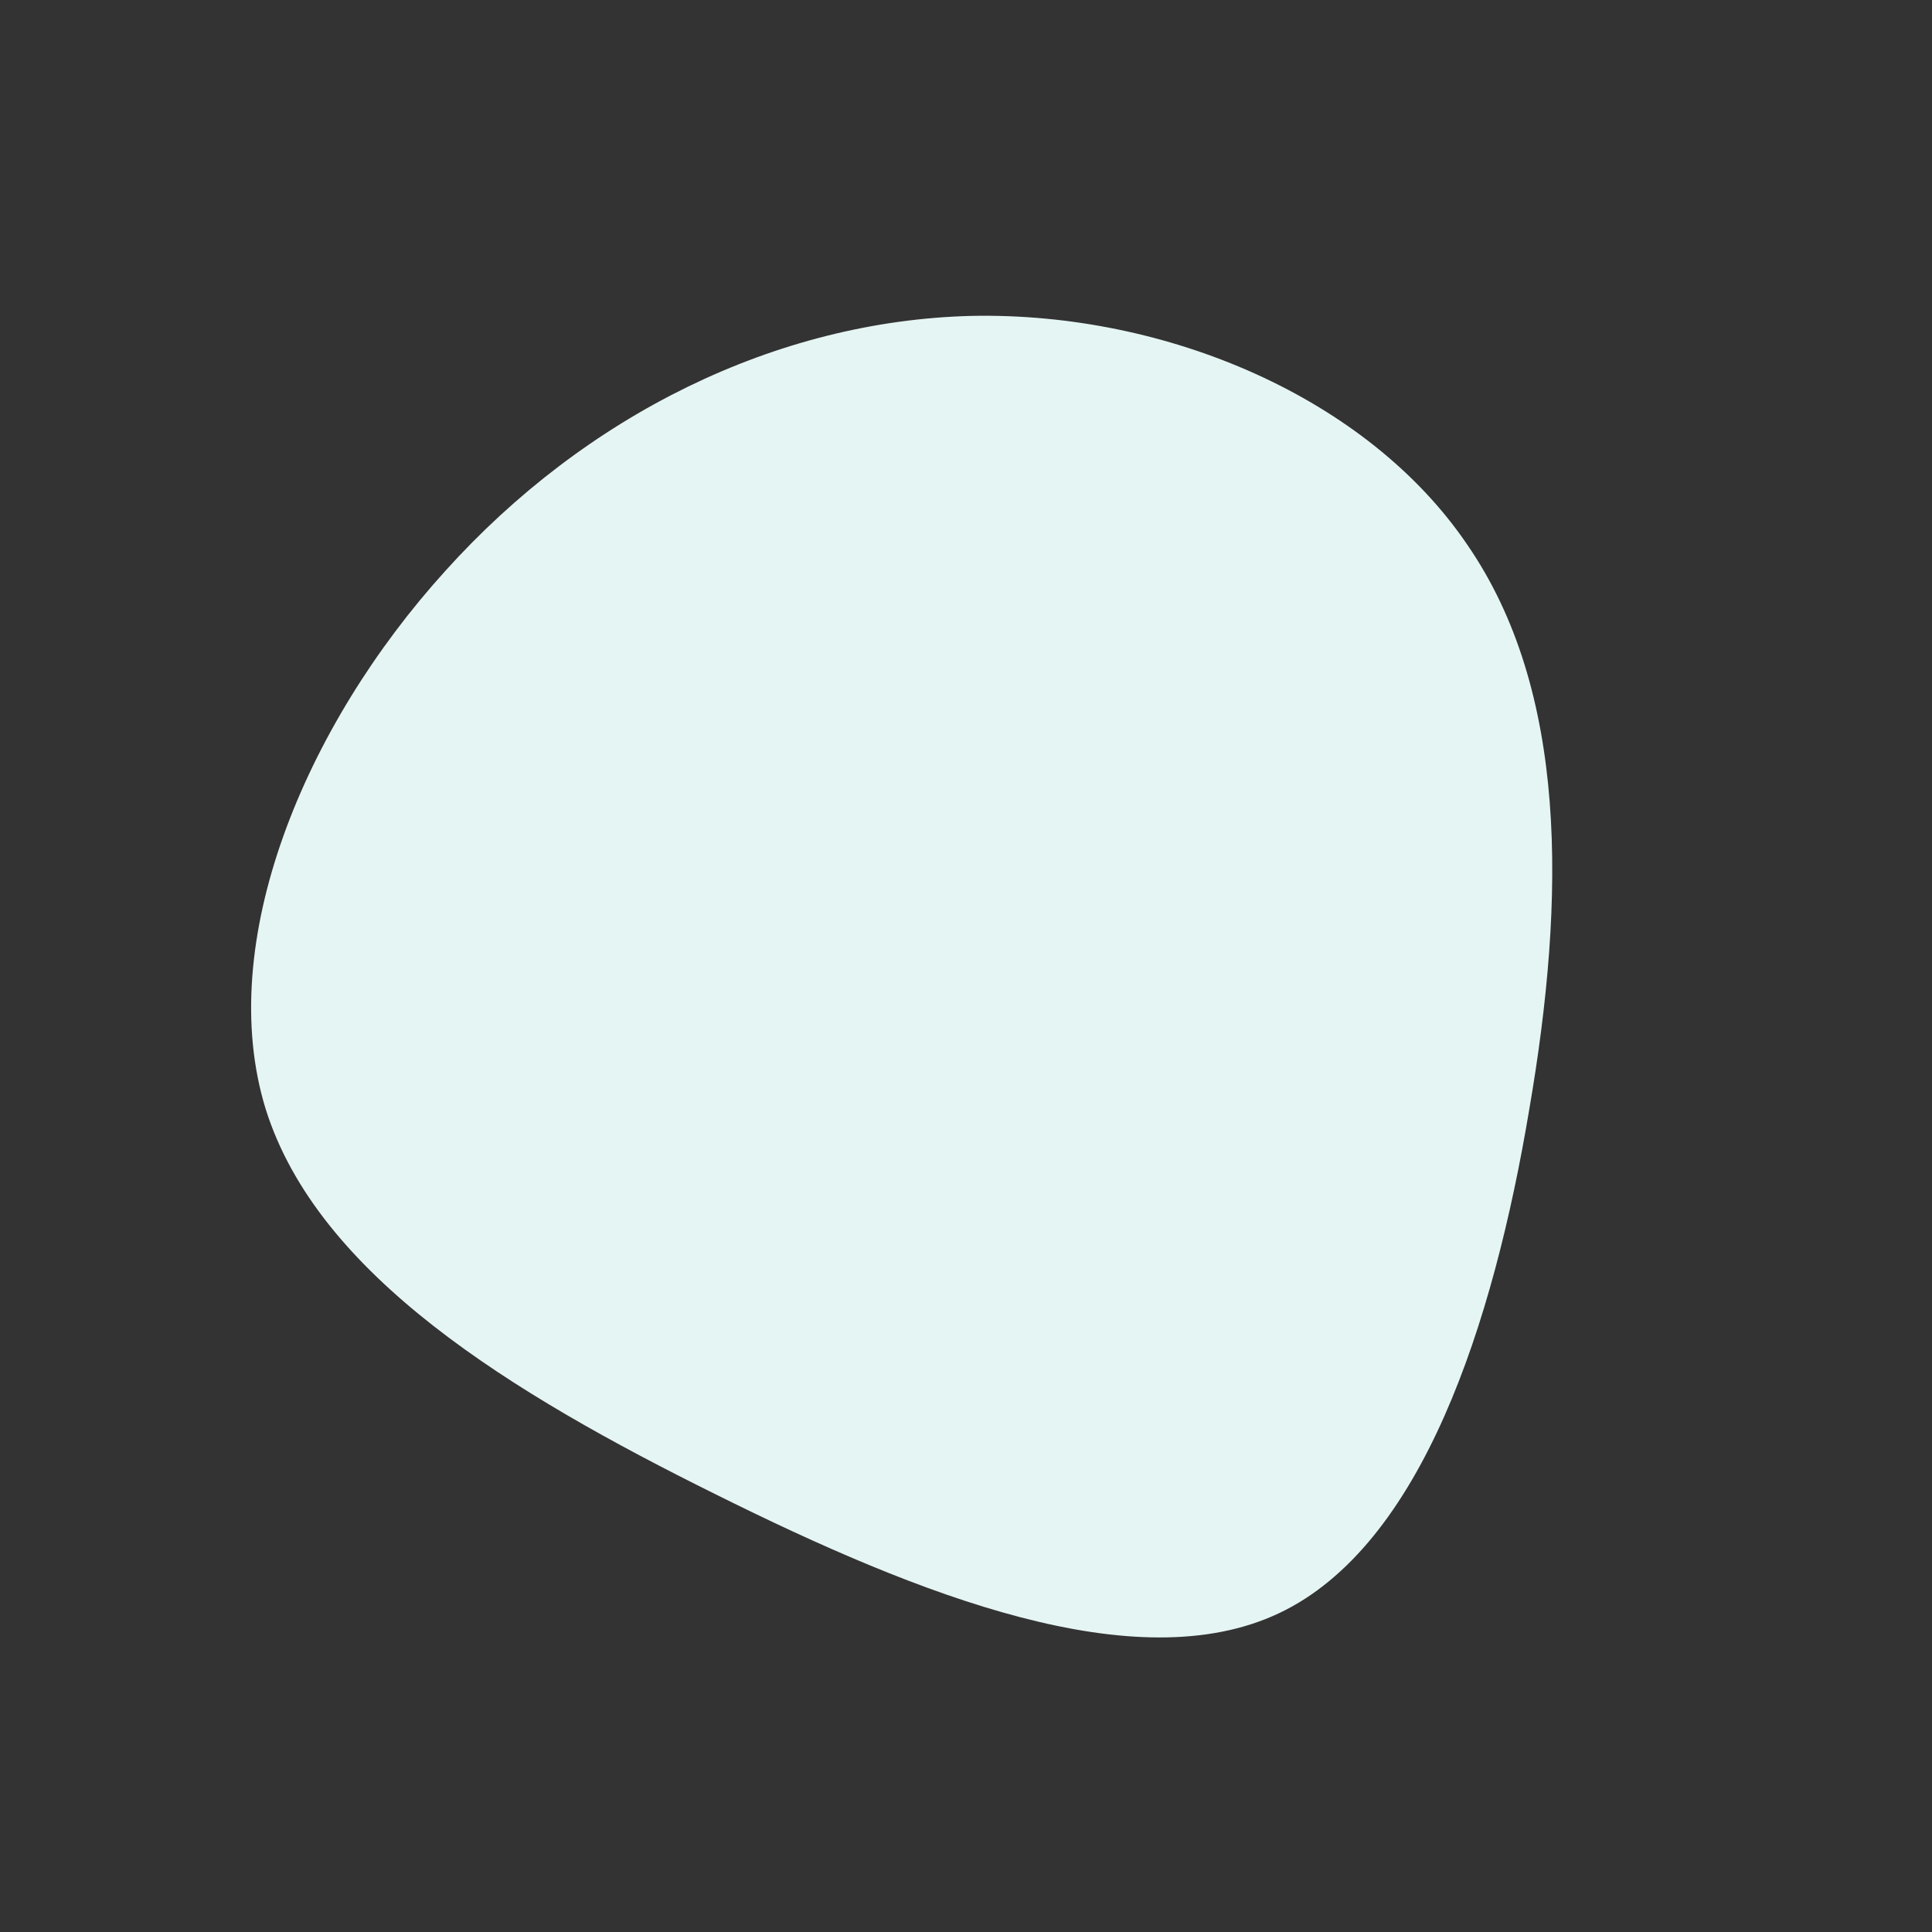 <?xml version="1.0" standalone="no"?>
<svg viewBox="0 0 200 200"
    xmlns="http://www.w3.org/2000/svg">
    <rect x="0" y="0" width="200" height="200" fill="#333333" stroke="none"/>
    <path fill="#e5f5f3" d="M51.9,-43.6C62.3,-28.5,62.1,-7.2,58.3,14.9C54.6,37,47.2,60,32.4,67C17.6,74,-4.8,65.2,-25.9,54.7C-47.1,44.2,-67.1,32,-72.5,14.8C-77.8,-2.4,-68.5,-24.8,-53.9,-40.9C-39.4,-57,-19.7,-66.8,0.6,-67.3C20.8,-67.7,41.6,-58.8,51.9,-43.6Z" transform="translate(100 100)" />
</svg>
